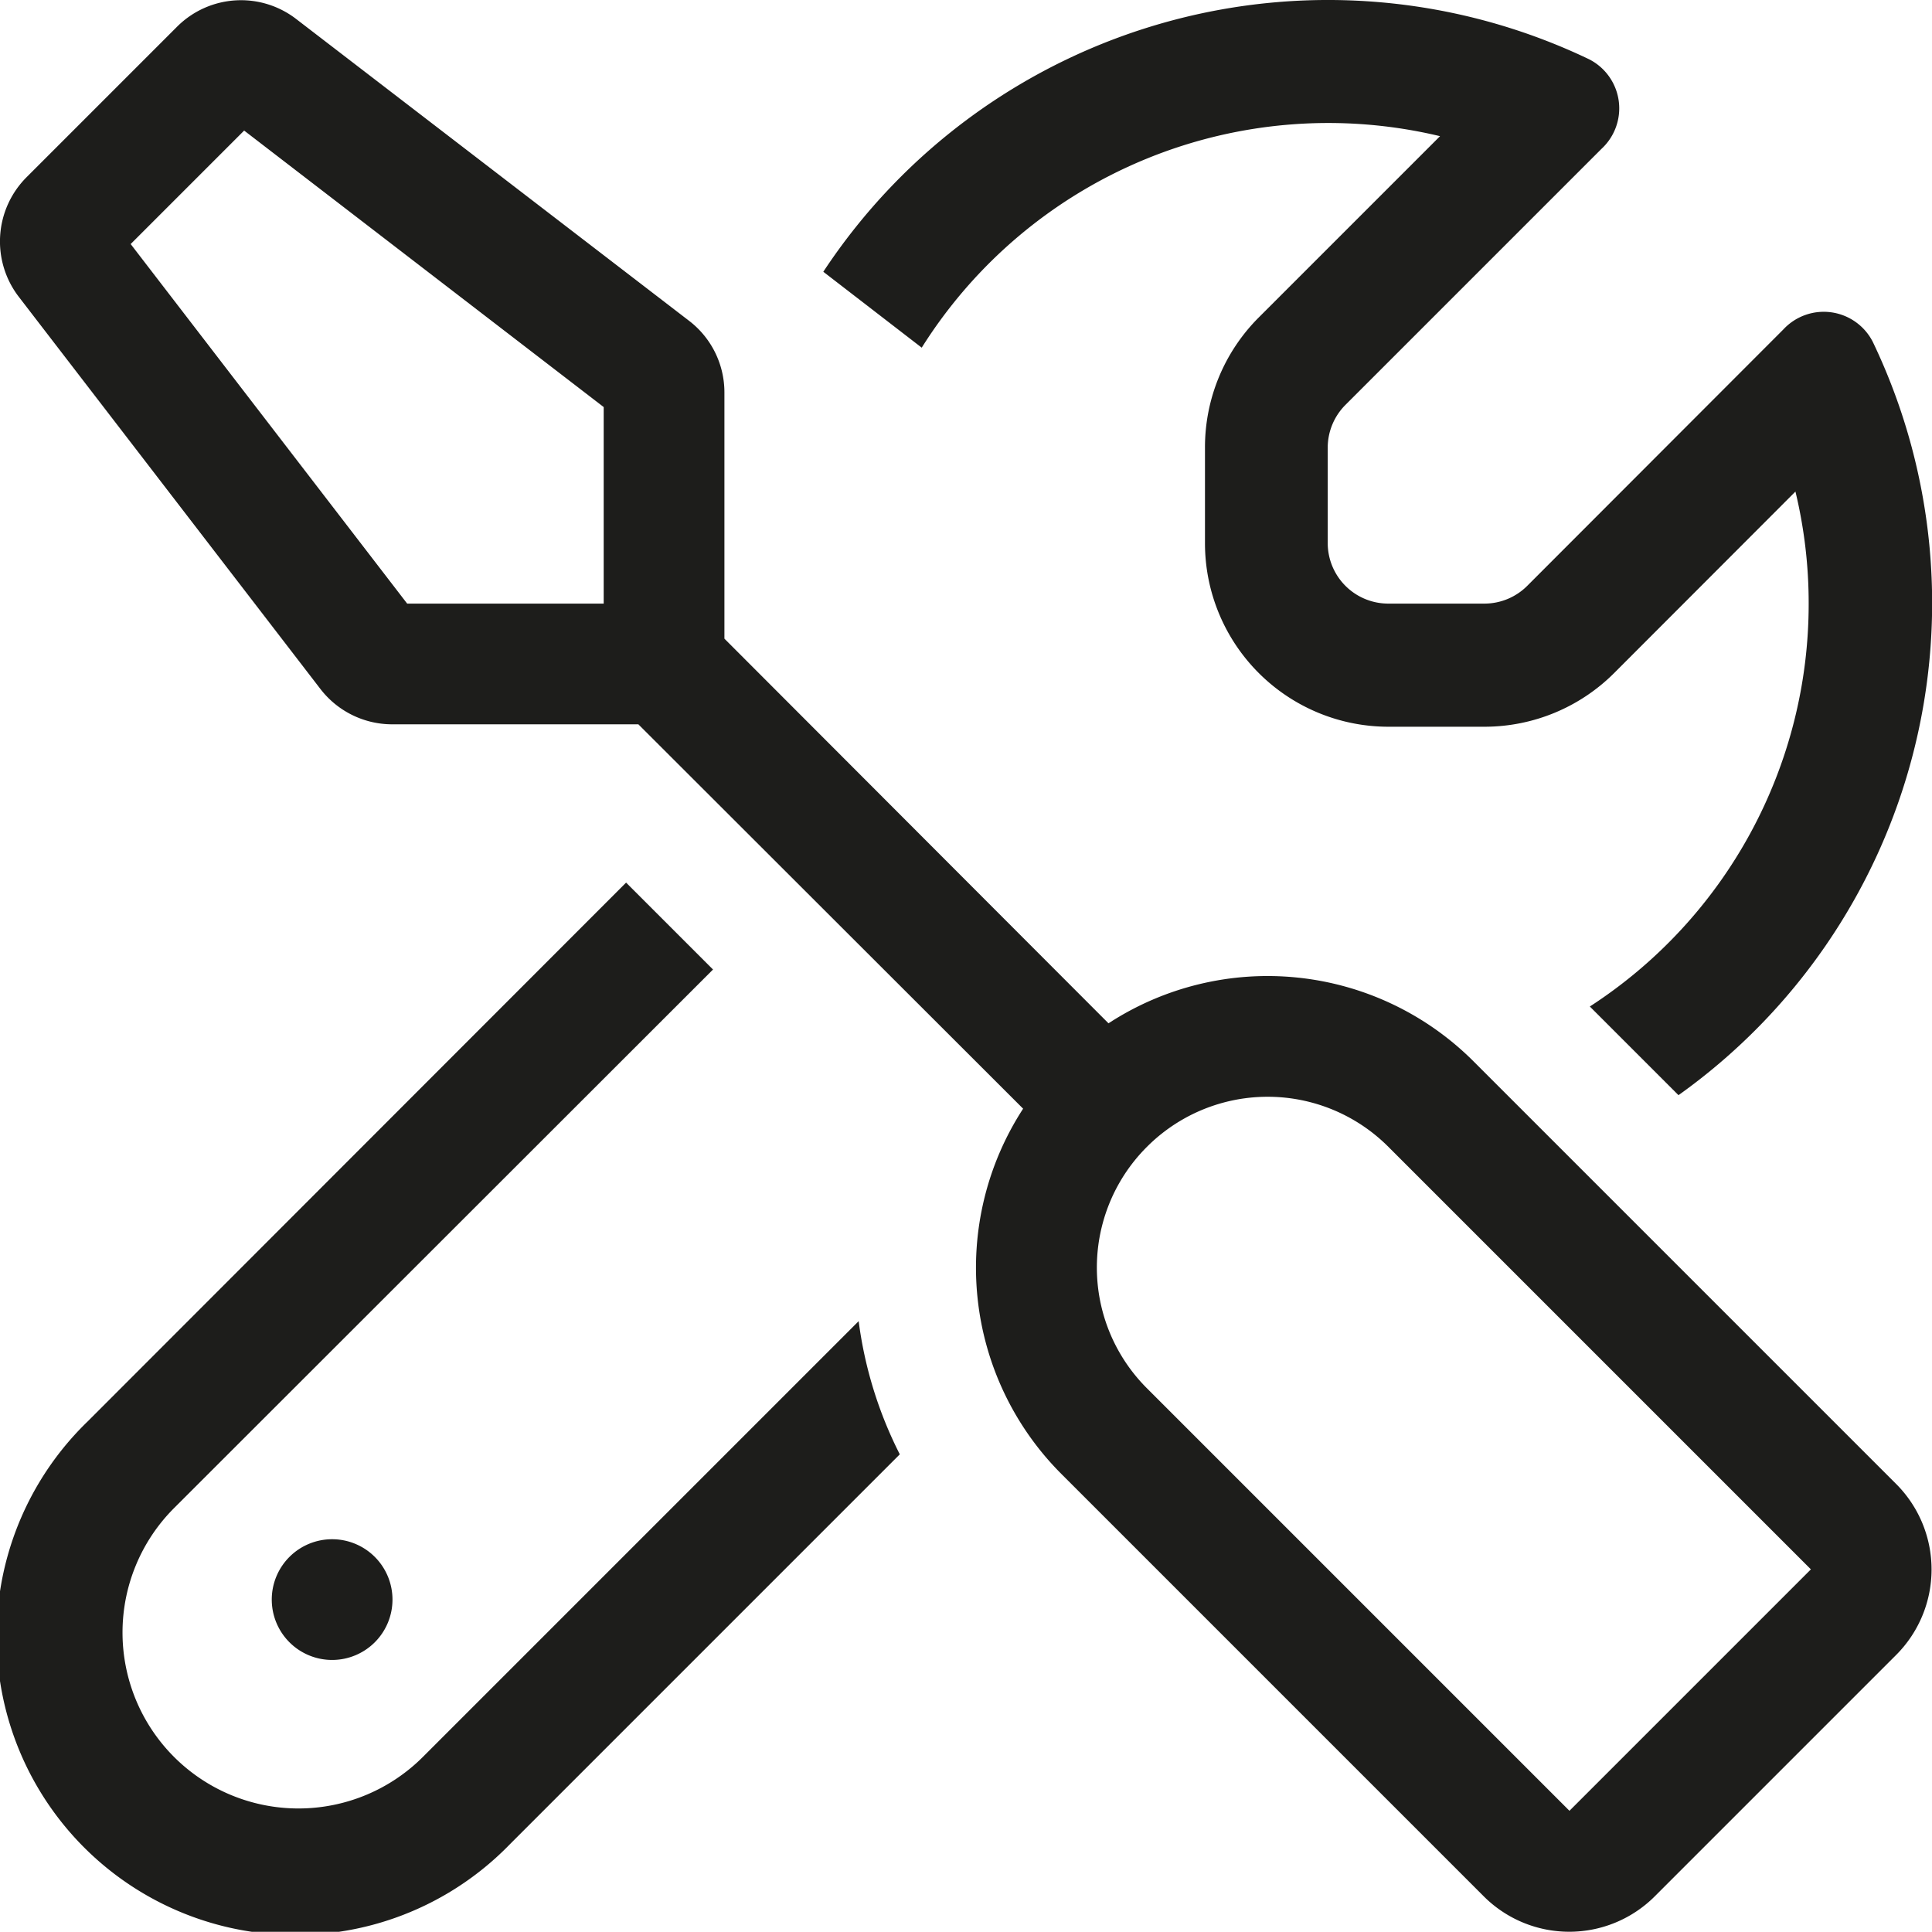 <?xml version="1.0" encoding="UTF-8"?> <svg xmlns="http://www.w3.org/2000/svg" width="20.005" height="20.003" viewBox="0 0 20.005 20.003"><path id="Path_527" data-name="Path 527" d="M2.527,1.852,6.25,4.715V6.75H4.215L1.352,3.027ZM7.5,7.113V4.563a.933.933,0,0,0-.367-.742L3.07.7A.936.936,0,0,0,1.836.773L.273,2.336A.941.941,0,0,0,.191,3.57L3.316,7.633A.938.938,0,0,0,4.059,8H6.609l3.984,3.98a3.021,3.021,0,0,0,.395,3.781l4.375,4.375a1.252,1.252,0,0,0,1.77,0l2.5-2.5a1.252,1.252,0,0,0,0-1.77l-4.375-4.375a3.016,3.016,0,0,0-3.781-.395L7.5,7.113Zm4.375,5.262a1.766,1.766,0,0,1,2.5,0L18.75,16.75l-2.5,2.5-4.375-4.375A1.766,1.766,0,0,1,11.875,12.375ZM4.063,17.063a.625.625,0,1,0-.625.625A.625.625,0,0,0,4.063,17.063ZM.906,15.219a3.094,3.094,0,1,0,4.375,4.375l4.035-4.035a4.25,4.25,0,0,1-.426-1.379L4.379,18.691A1.82,1.82,0,0,1,1.8,16.117l5.582-5.578-.9-.9L.906,15.219ZM18.727,6.75a4.967,4.967,0,0,1-2.266,4.172l.918.918a6.257,6.257,0,0,0,2.012-7.8.57.57,0,0,0-.926-.129L15.813,6.566a.627.627,0,0,1-.441.184h-1a.627.627,0,0,1-.625-.625V5.133a.627.627,0,0,1,.184-.441l2.652-2.652a.57.57,0,0,0-.129-.926,6.26,6.26,0,0,0-7.93,2.2L9.543,4.1A4.973,4.973,0,0,1,14.91,1.91L13.031,3.789a1.9,1.9,0,0,0-.555,1.344v.992a1.9,1.9,0,0,0,1.9,1.9h.992a1.9,1.9,0,0,0,1.344-.555L18.59,5.59A4.938,4.938,0,0,1,18.727,6.75Z" transform="translate(0.001 -0.5)" fill="#1d1d1b"></path></svg> 